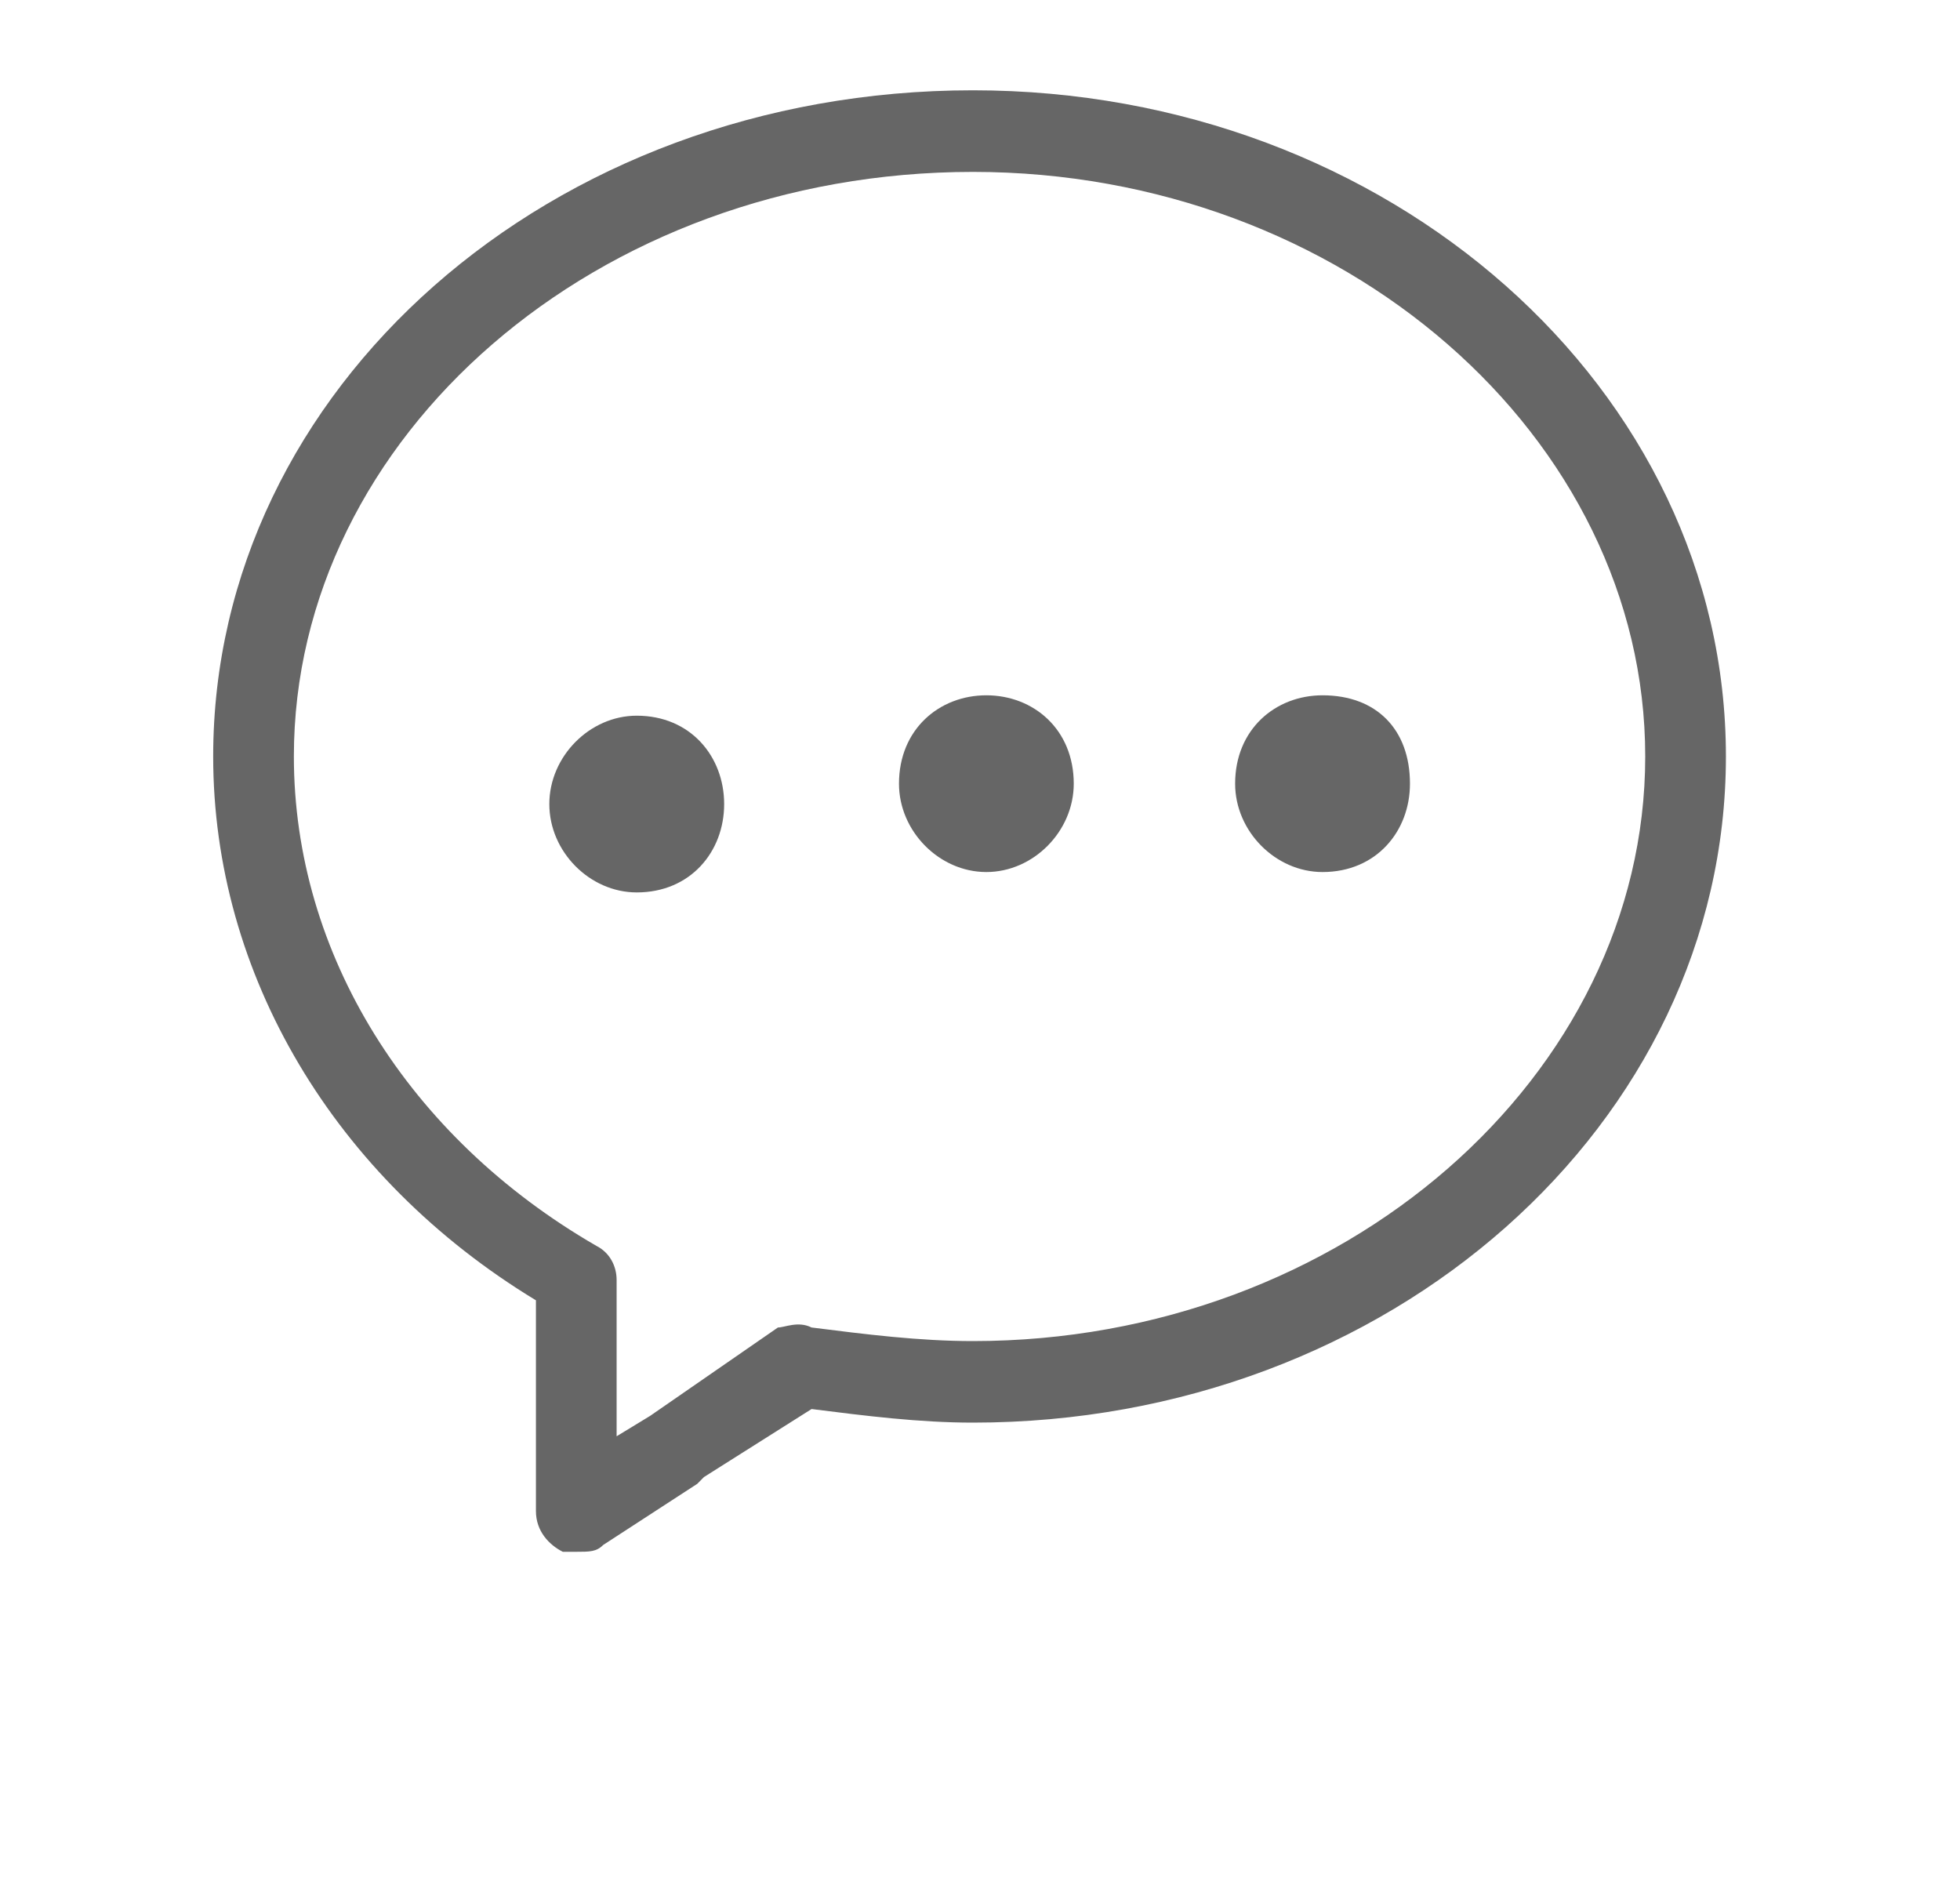 <svg width="30" height="29" viewBox="0 0 30 29" fill="none" xmlns="http://www.w3.org/2000/svg">
<path d="M11.084 12.307C11.084 13.035 10.569 13.659 9.746 13.659C9.026 13.659 8.408 13.035 8.408 12.307C8.408 11.578 9.026 10.954 9.746 10.954C10.569 10.954 11.084 11.578 11.084 12.307ZM26.417 11.578C26.417 5.96 21.272 1.382 14.892 1.382C8.408 1.382 3.263 5.96 3.263 11.578C3.263 14.908 5.115 18.029 8.203 19.902V23.127C8.203 23.439 8.408 23.647 8.614 23.751C8.614 23.751 8.717 23.751 8.82 23.751C9.026 23.751 9.129 23.751 9.232 23.647L10.672 22.711C10.672 22.711 10.672 22.711 10.775 22.607L12.422 21.566C13.245 21.67 14.068 21.774 14.892 21.774C21.272 21.774 26.417 17.197 26.417 11.578L26.417 11.578ZM9.129 19.069C6.247 17.405 4.498 14.596 4.498 11.578C4.498 6.688 9.129 2.631 14.892 2.631C20.552 2.631 25.182 6.688 25.182 11.578C25.182 16.468 20.552 20.526 14.892 20.526C14.068 20.526 13.245 20.422 12.422 20.318C12.216 20.214 12.01 20.318 11.907 20.318L9.952 21.67L9.438 21.983V19.59C9.438 19.381 9.335 19.173 9.129 19.069L9.129 19.069ZM16.435 11.995C16.435 12.723 15.818 13.347 15.097 13.347C14.377 13.347 13.76 12.723 13.76 11.995C13.76 11.162 14.377 10.642 15.097 10.642C15.818 10.642 16.435 11.162 16.435 11.995ZM21.581 11.995C21.581 12.723 21.066 13.347 20.243 13.347C19.523 13.347 18.905 12.723 18.905 11.995C18.905 11.162 19.522 10.642 20.243 10.642C21.066 10.642 21.581 11.162 21.581 11.995Z" fill="#666666"/>
</svg>
